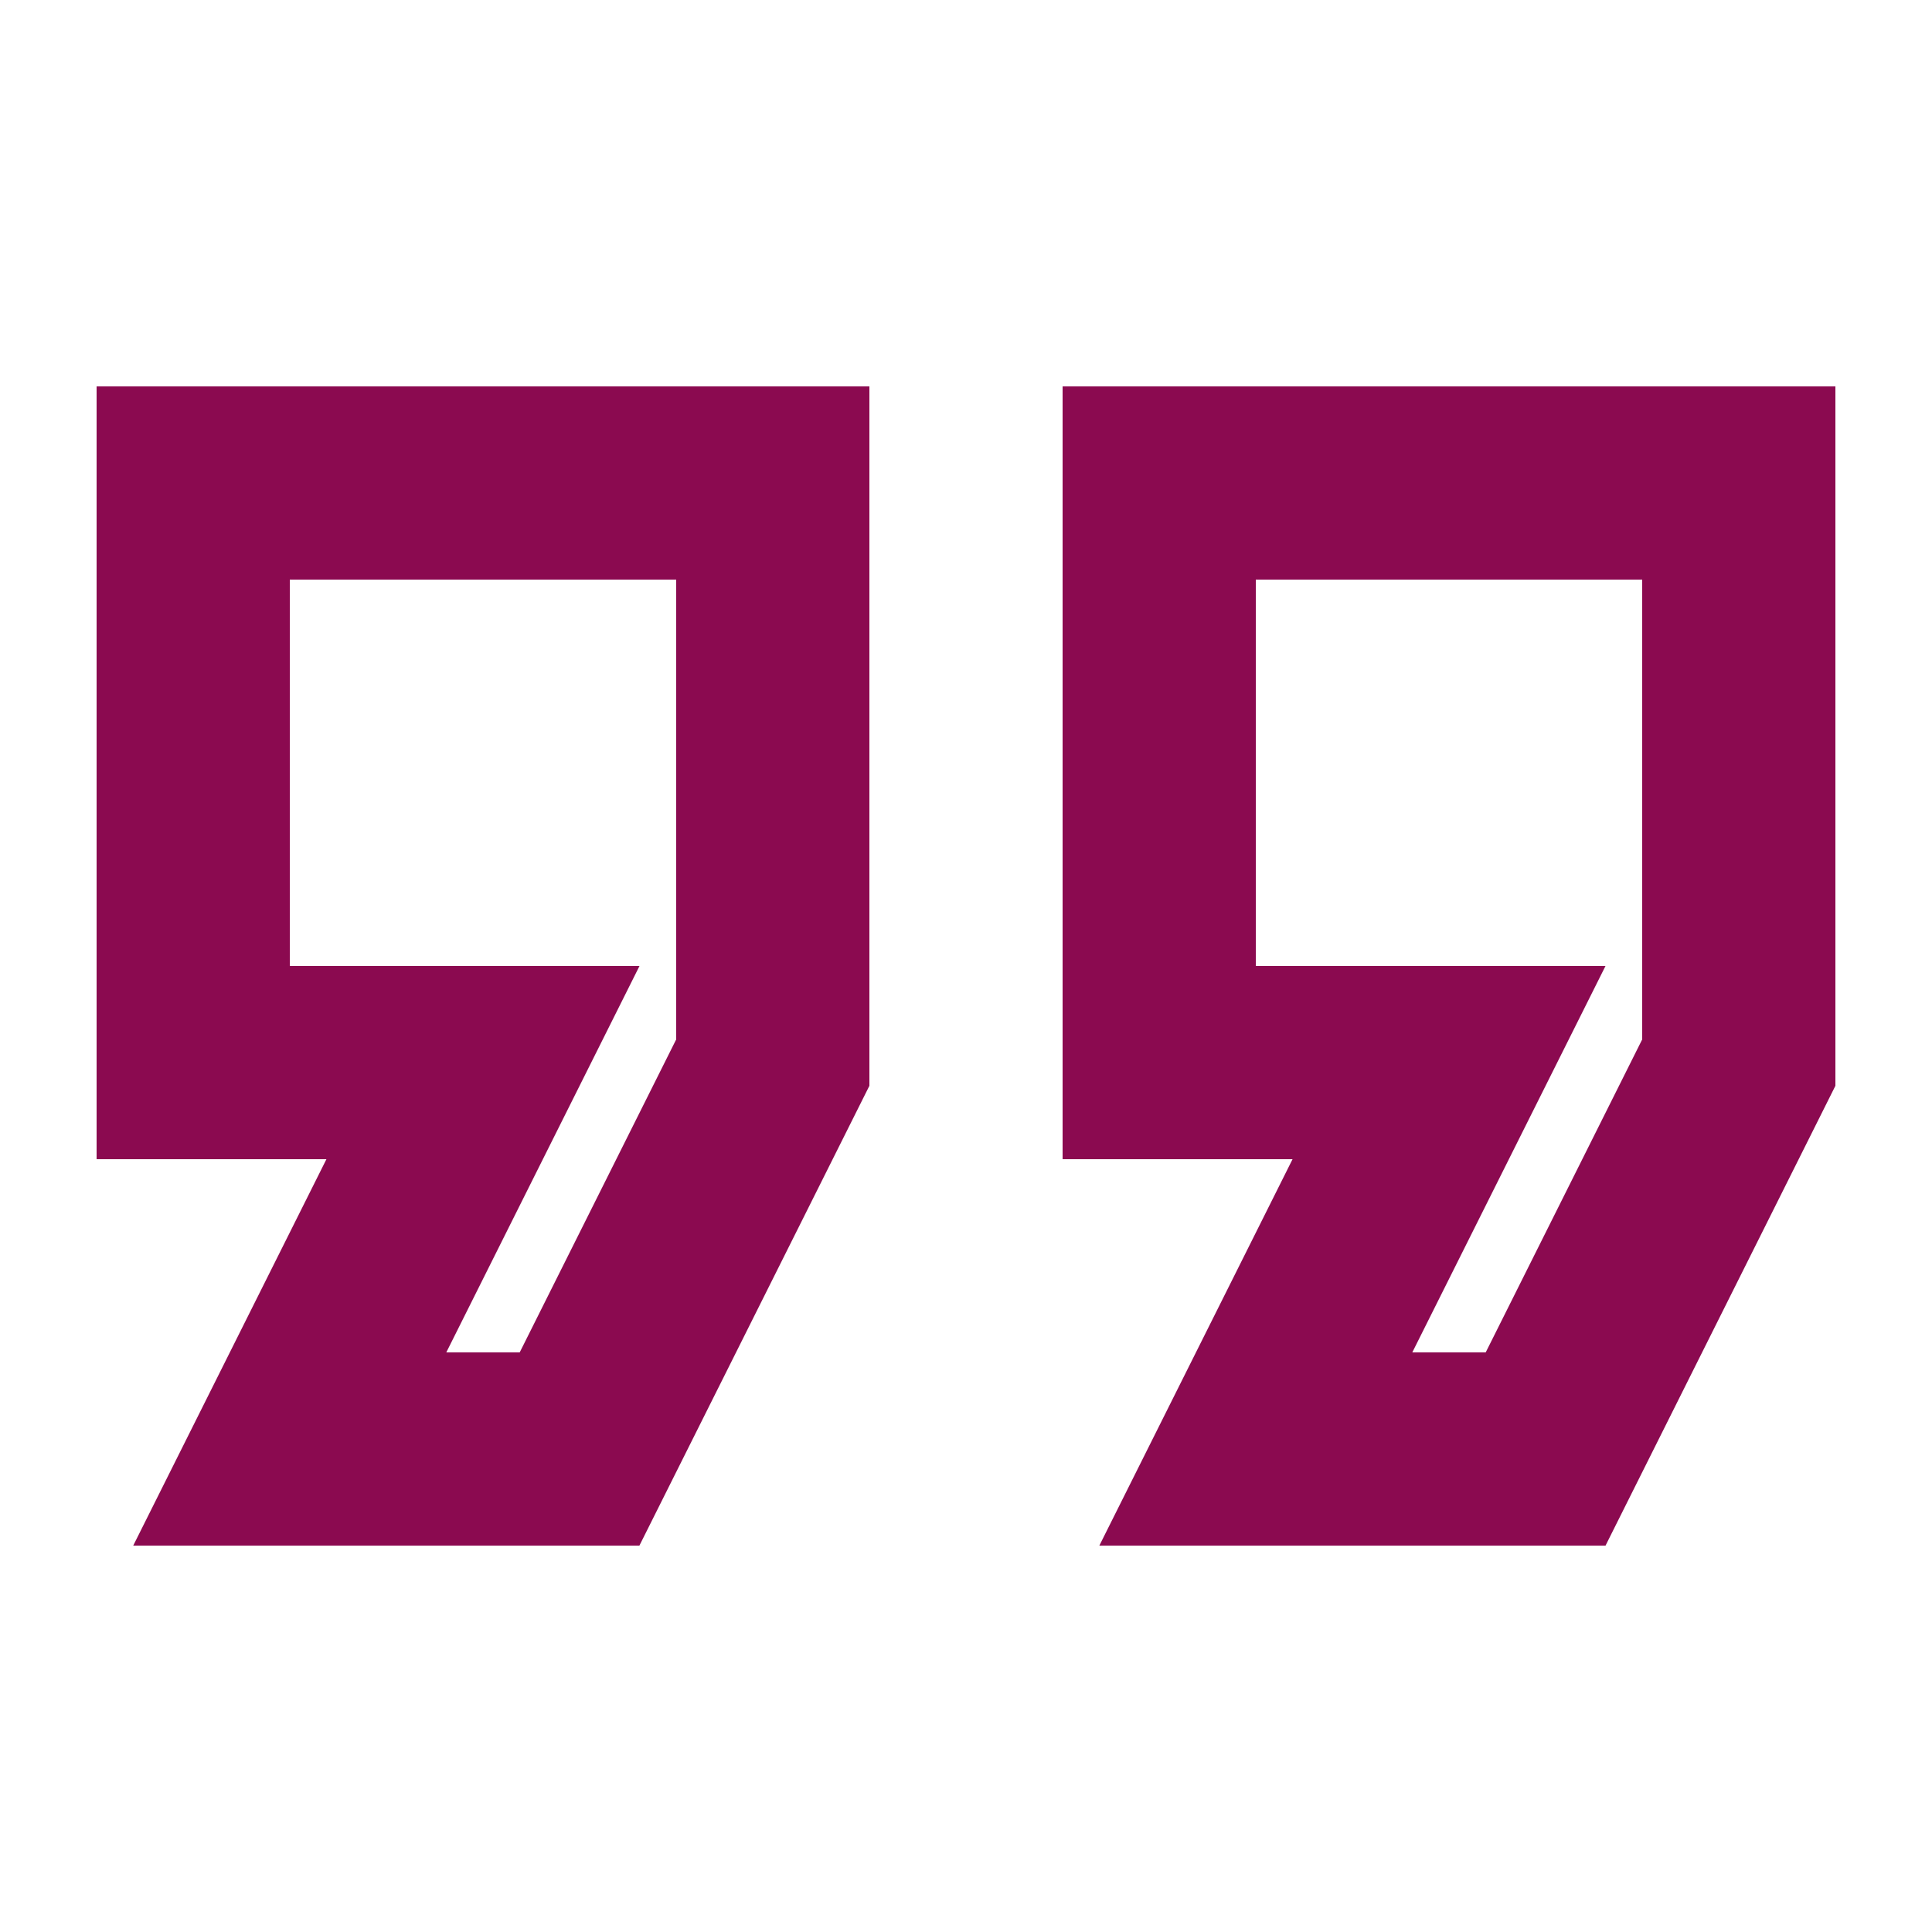 <svg viewBox="0 0 500 500" xmlns="http://www.w3.org/2000/svg"><path d="m275 100v200h59.51l-50 100h131l59.49-119v-181zm150 169-40.5 81h-19l50-100h-90.5v-100h100zm-400-169v200h59.48l-50 100h131l59.52-119v-181zm150 169-40.5 81h-19l50-100h-90.5v-100h100z" fill="#8b0a50"/></svg>